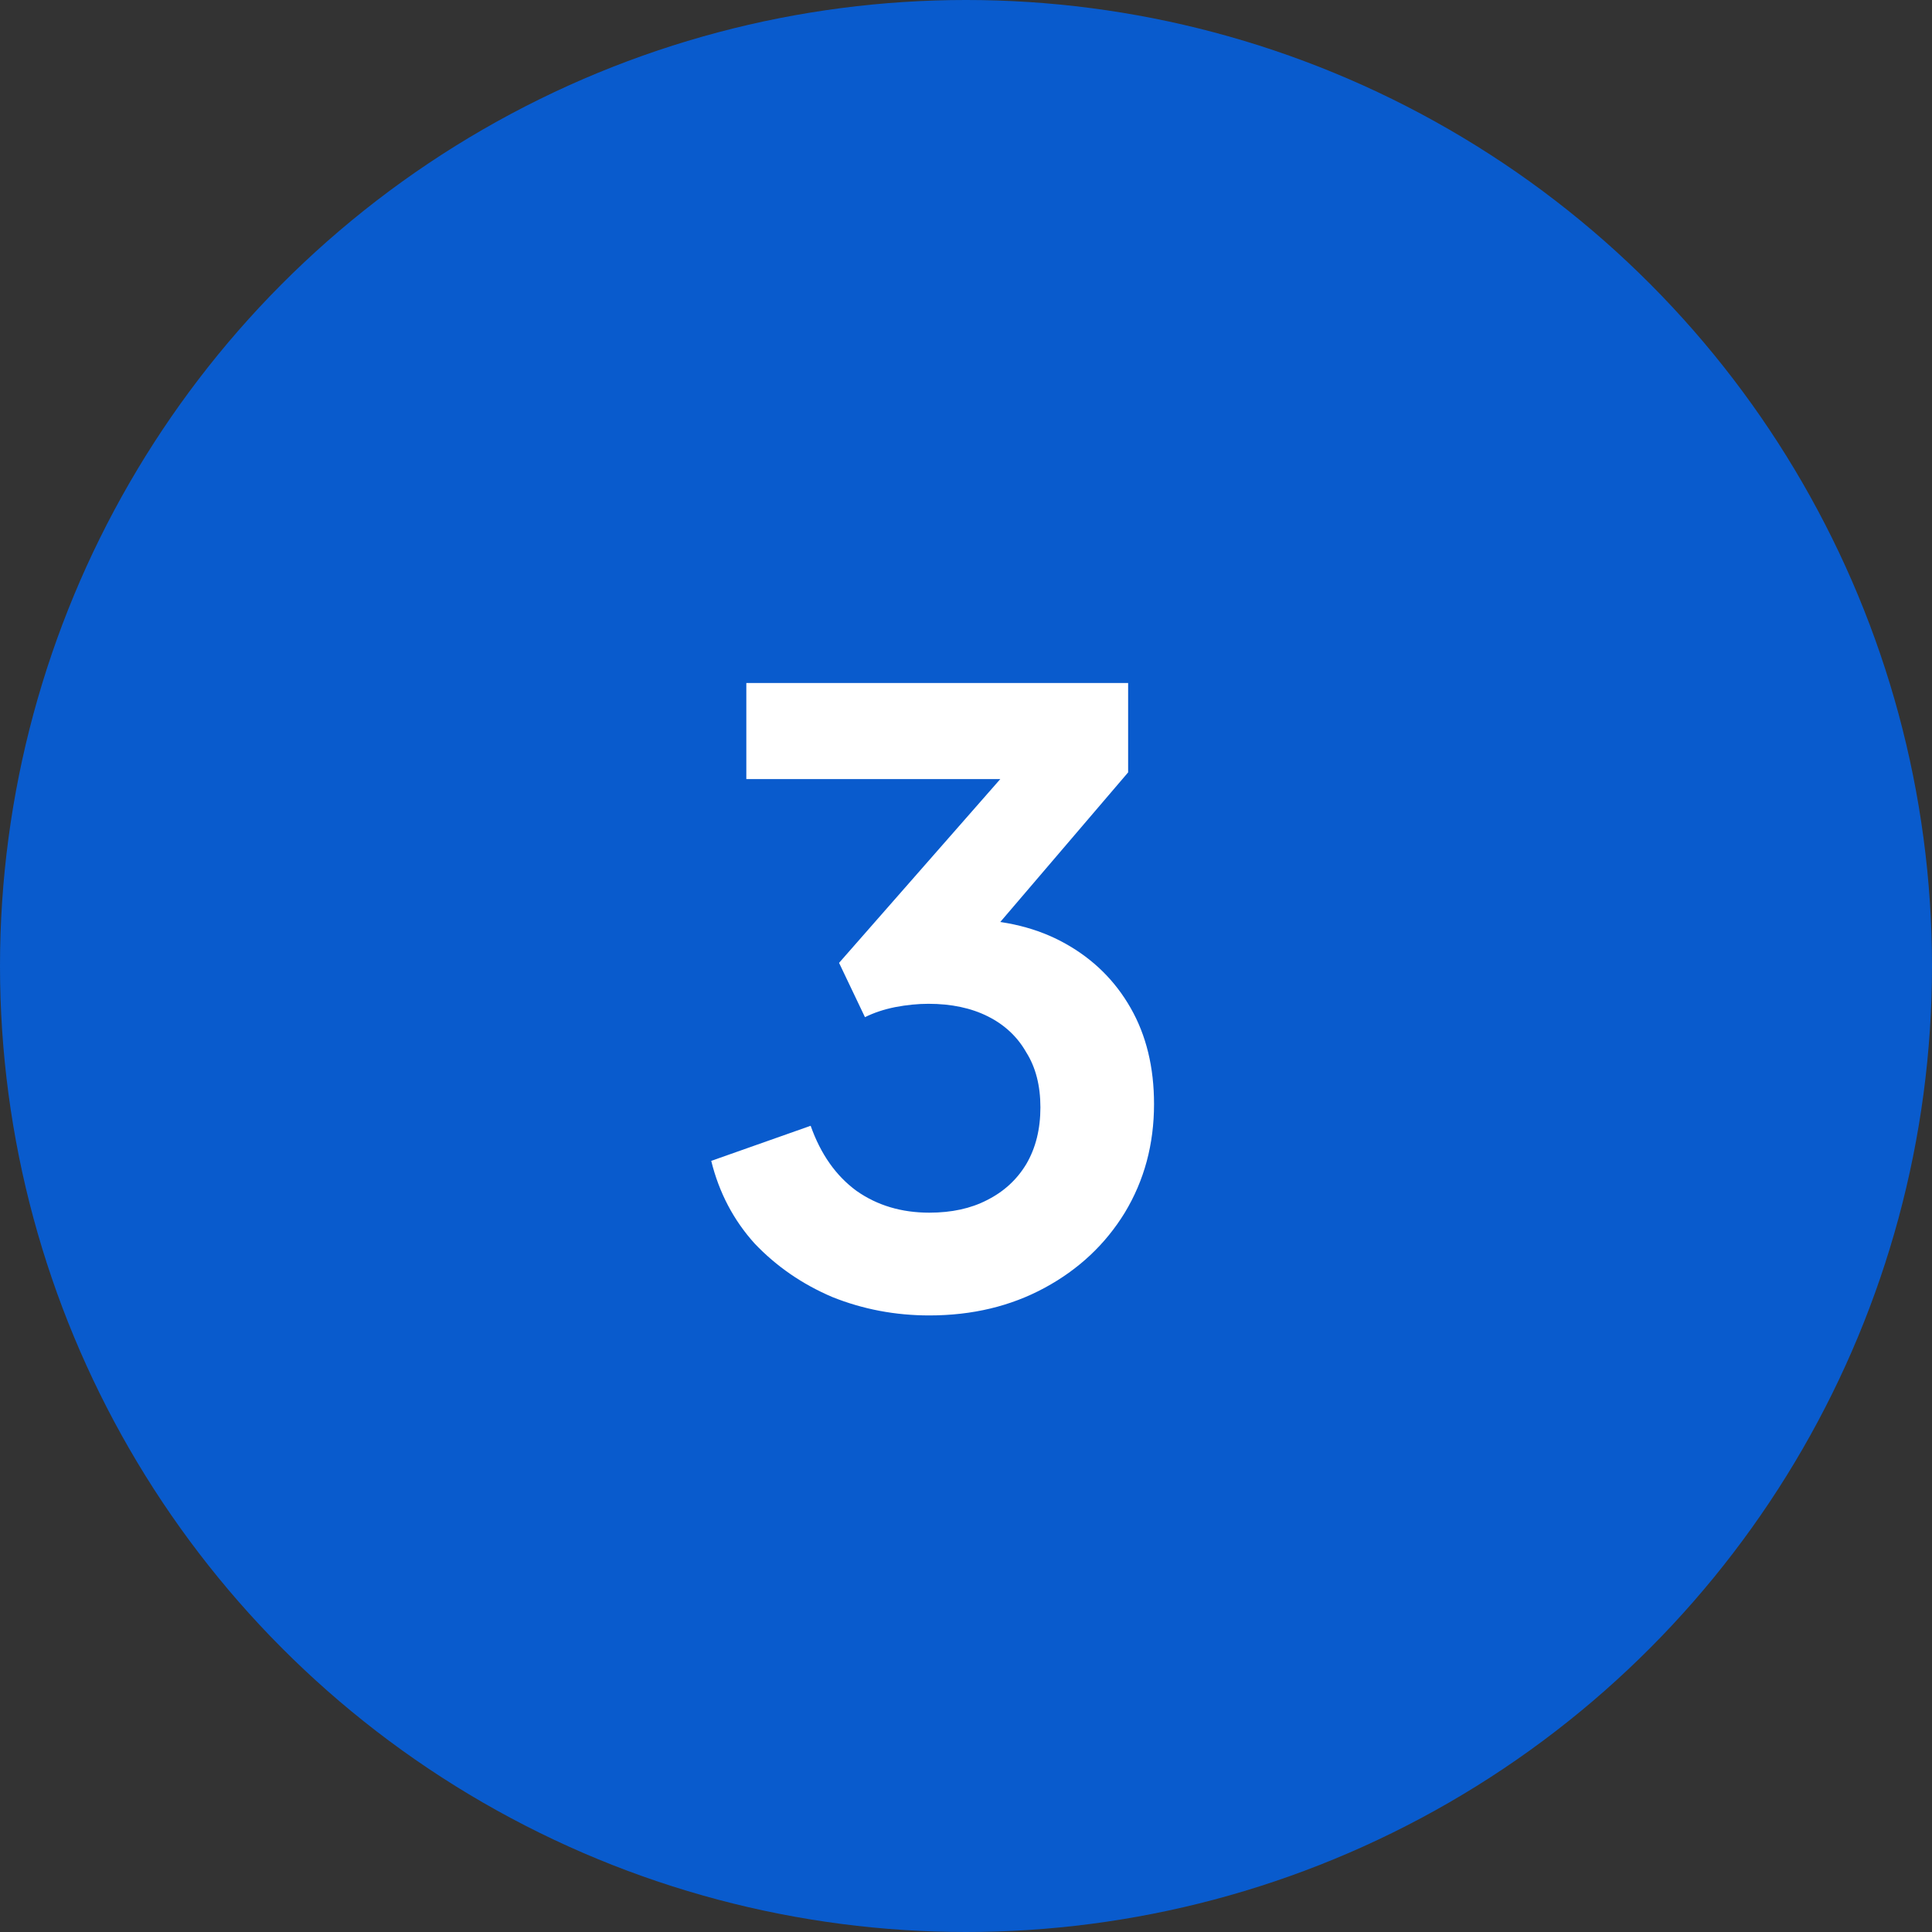 <?xml version="1.0"?>
<svg xmlns="http://www.w3.org/2000/svg" width="37" height="37" viewBox="0 0 37 37" fill="none">
<rect x="0" y="0" width="37" height="37" fill="#333333" stroke="none"/>
<circle cx="18.5" cy="18.5" r="18.5" fill="#095BCD"/>
<path d="M17.797 25.192C17.147 25.192 16.528 25.075 15.941 24.84C15.365 24.595 14.869 24.253 14.453 23.816C14.048 23.368 13.771 22.84 13.621 22.232L15.525 21.56C15.717 22.104 16.011 22.52 16.405 22.808C16.8 23.085 17.264 23.224 17.797 23.224C18.224 23.224 18.592 23.144 18.901 22.984C19.221 22.824 19.472 22.595 19.653 22.296C19.835 21.987 19.925 21.624 19.925 21.208C19.925 20.792 19.835 20.44 19.653 20.152C19.483 19.853 19.237 19.624 18.917 19.464C18.597 19.304 18.219 19.224 17.781 19.224C17.579 19.224 17.365 19.245 17.141 19.288C16.928 19.331 16.736 19.395 16.565 19.48L16.069 18.44L19.157 14.92H14.293V13.08H21.605V14.792L18.501 18.424L18.533 17.608C19.248 17.619 19.872 17.773 20.405 18.072C20.939 18.371 21.355 18.781 21.653 19.304C21.952 19.827 22.101 20.44 22.101 21.144C22.101 21.912 21.915 22.605 21.541 23.224C21.168 23.832 20.656 24.312 20.005 24.664C19.355 25.016 18.619 25.192 17.797 25.192Z" fill="white"/>
</svg>
